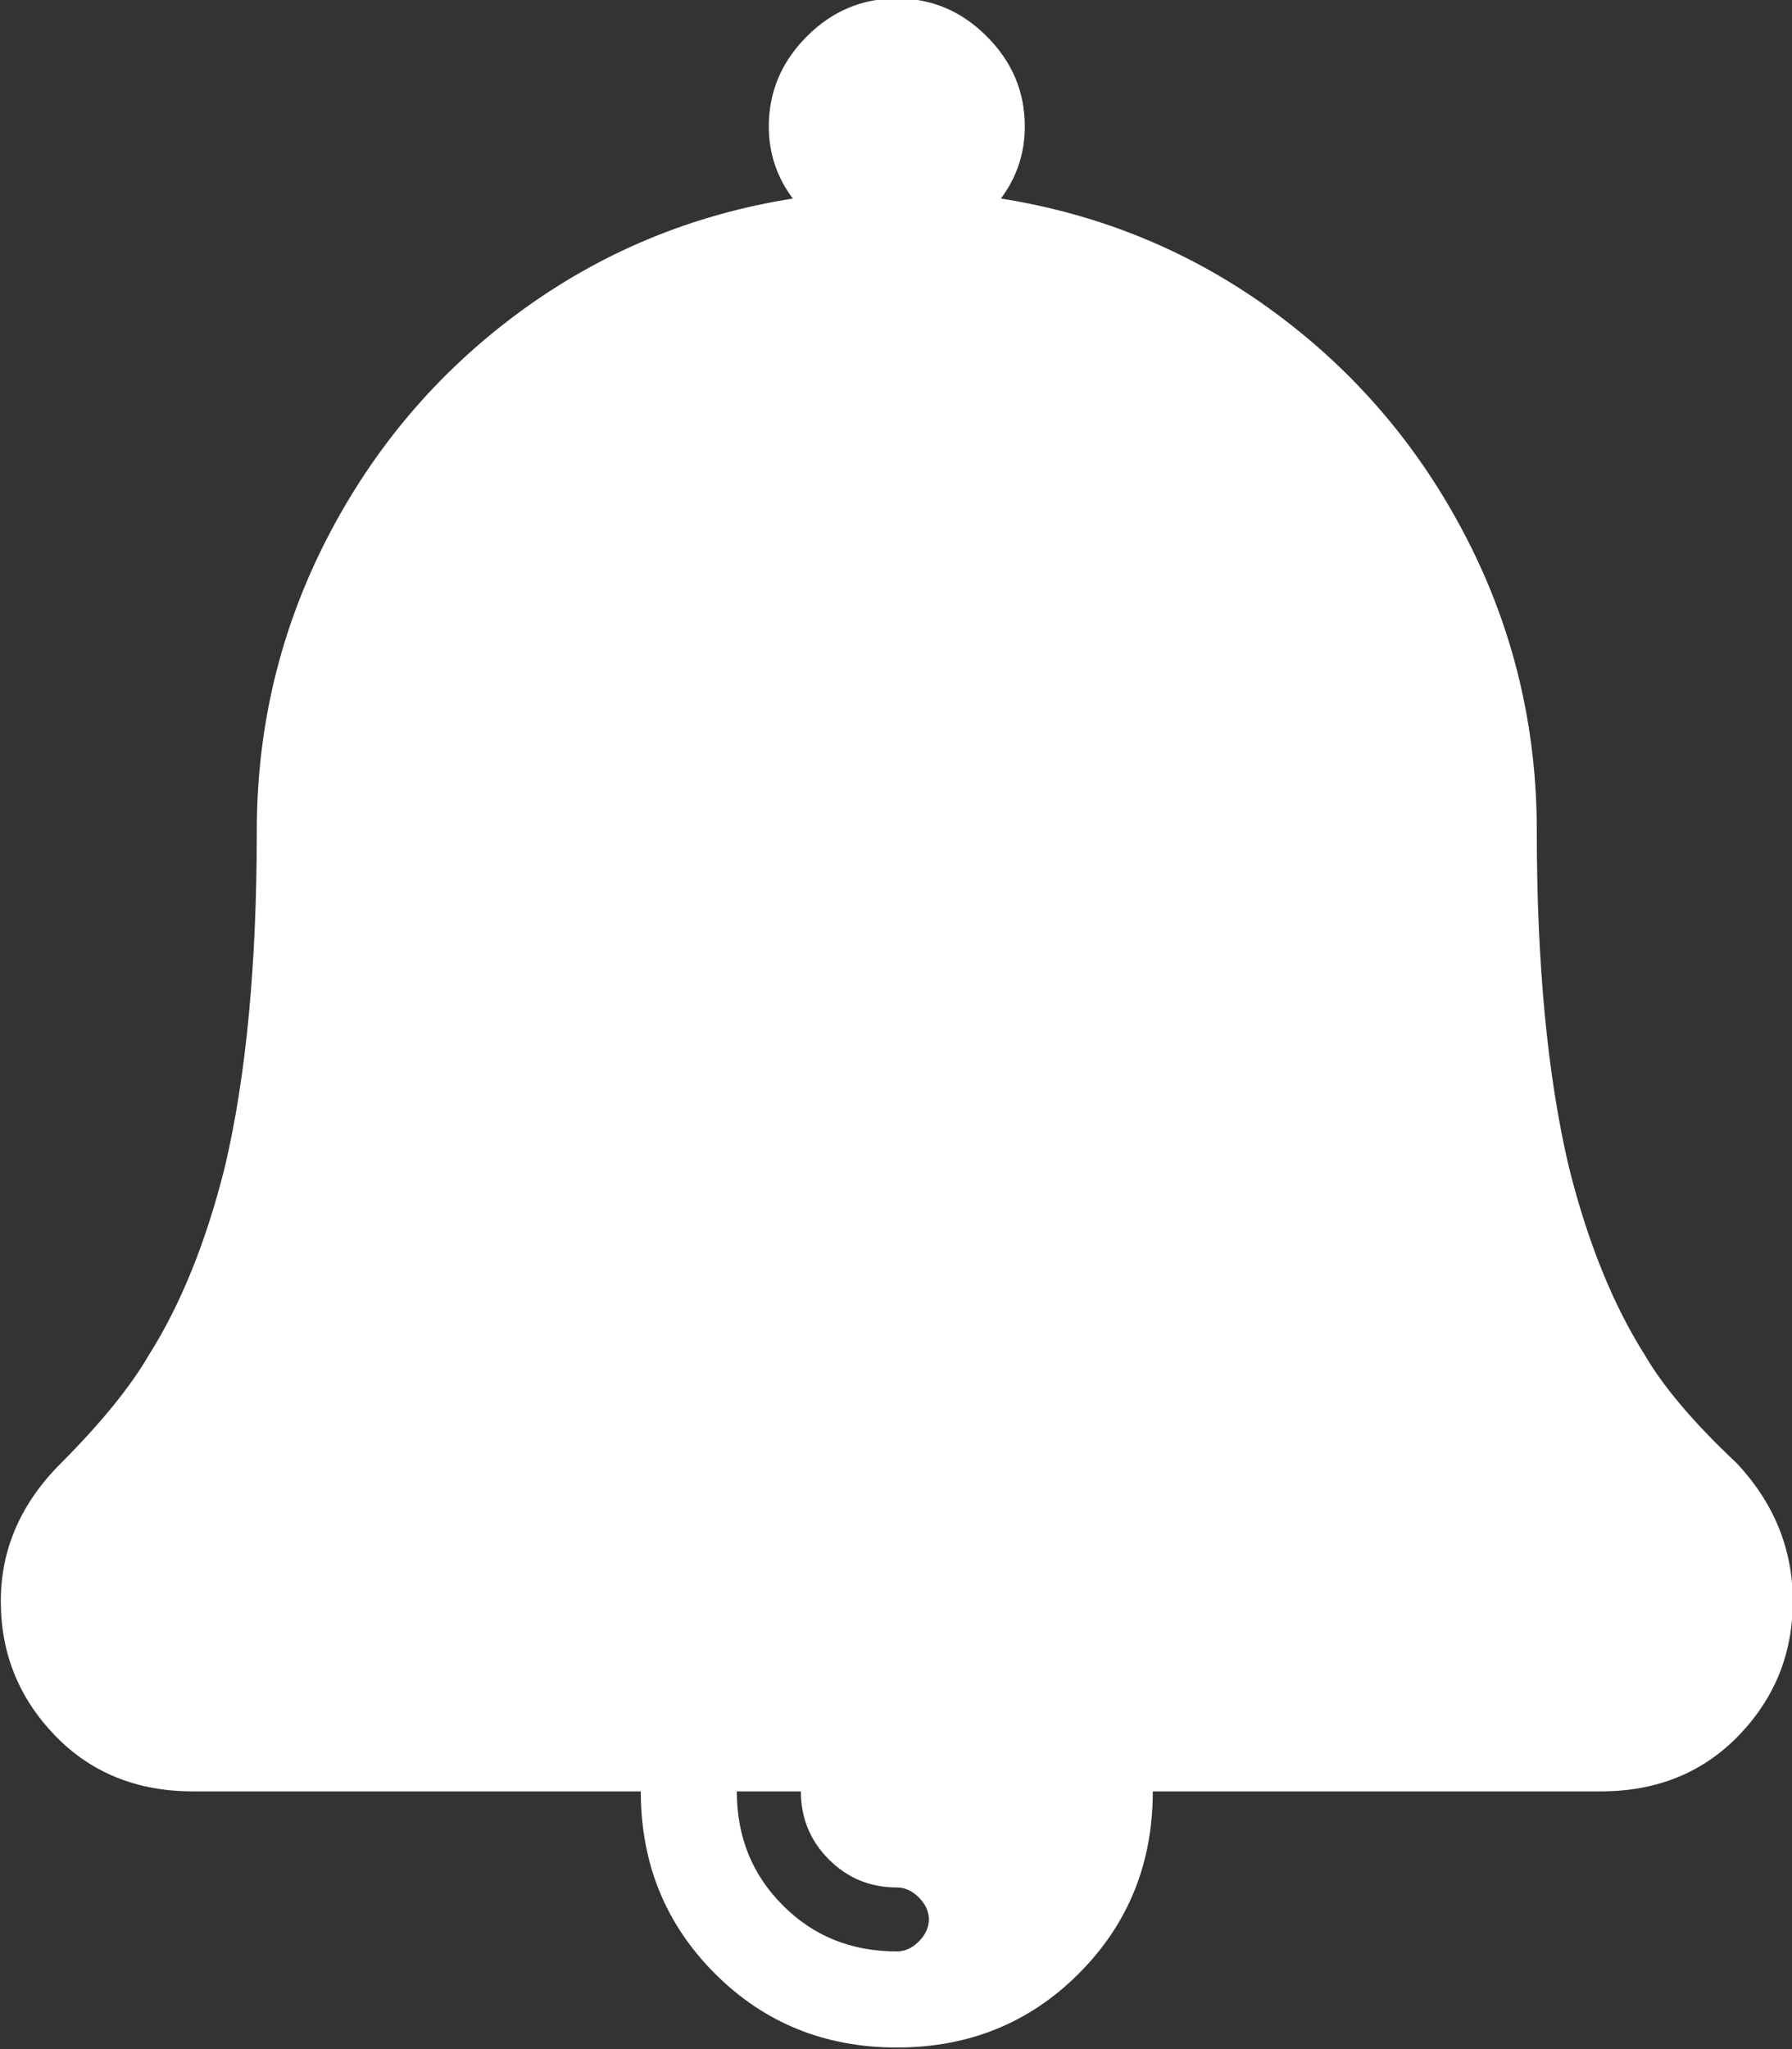 <?xml version="1.0" encoding="UTF-8"?> <svg xmlns="http://www.w3.org/2000/svg" xmlns:xlink="http://www.w3.org/1999/xlink" preserveAspectRatio="xMidYMid" width="15.75" height="18" viewBox="0 0 15.75 18"><rect x="0" y="0" width="15.75" height="18" fill="#333333" stroke="none"/> <defs> <style> .cls-1 { fill: #fff; fill-rule: evenodd; } </style> </defs> <path d="M15.265,12.854 C15.593,13.205 15.757,13.609 15.757,14.066 C15.757,14.523 15.599,14.916 15.283,15.244 C14.966,15.572 14.562,15.736 14.070,15.736 L10.132,15.736 C10.132,16.369 9.916,16.902 9.482,17.336 C9.049,17.770 8.515,17.986 7.882,17.986 C7.250,17.986 6.716,17.770 6.283,17.336 C5.849,16.902 5.632,16.369 5.632,15.736 L1.695,15.736 C1.203,15.736 0.798,15.572 0.482,15.244 C0.166,14.916 0.007,14.523 0.007,14.066 C0.007,13.609 0.183,13.205 0.535,12.854 C0.886,12.502 1.144,12.185 1.308,11.904 C1.589,11.459 1.812,10.908 1.976,10.252 C2.164,9.455 2.257,8.471 2.257,7.299 C2.257,6.385 2.463,5.529 2.873,4.732 C3.283,3.935 3.845,3.273 4.560,2.746 C5.275,2.219 6.078,1.885 6.968,1.744 C6.828,1.557 6.757,1.346 6.757,1.111 C6.757,0.806 6.869,0.543 7.091,0.320 C7.314,0.097 7.578,-0.014 7.882,-0.014 C8.187,-0.014 8.451,0.097 8.673,0.320 C8.896,0.543 9.007,0.806 9.007,1.111 C9.007,1.346 8.937,1.557 8.797,1.744 C9.687,1.885 10.490,2.219 11.205,2.746 C11.920,3.273 12.482,3.935 12.892,4.732 C13.302,5.529 13.507,6.385 13.507,7.299 C13.507,8.471 13.601,9.455 13.789,10.252 C13.953,10.908 14.175,11.459 14.457,11.904 C14.621,12.185 14.890,12.502 15.265,12.854 ZM7.882,16.580 C7.648,16.580 7.449,16.498 7.285,16.334 C7.121,16.170 7.039,15.970 7.039,15.736 L6.476,15.736 C6.476,16.135 6.611,16.469 6.881,16.738 C7.150,17.008 7.484,17.142 7.882,17.142 C7.953,17.142 8.017,17.113 8.076,17.054 C8.134,16.996 8.164,16.931 8.164,16.861 C8.164,16.791 8.134,16.727 8.076,16.668 C8.017,16.609 7.953,16.580 7.882,16.580 Z" class="cls-1"></path> </svg> 